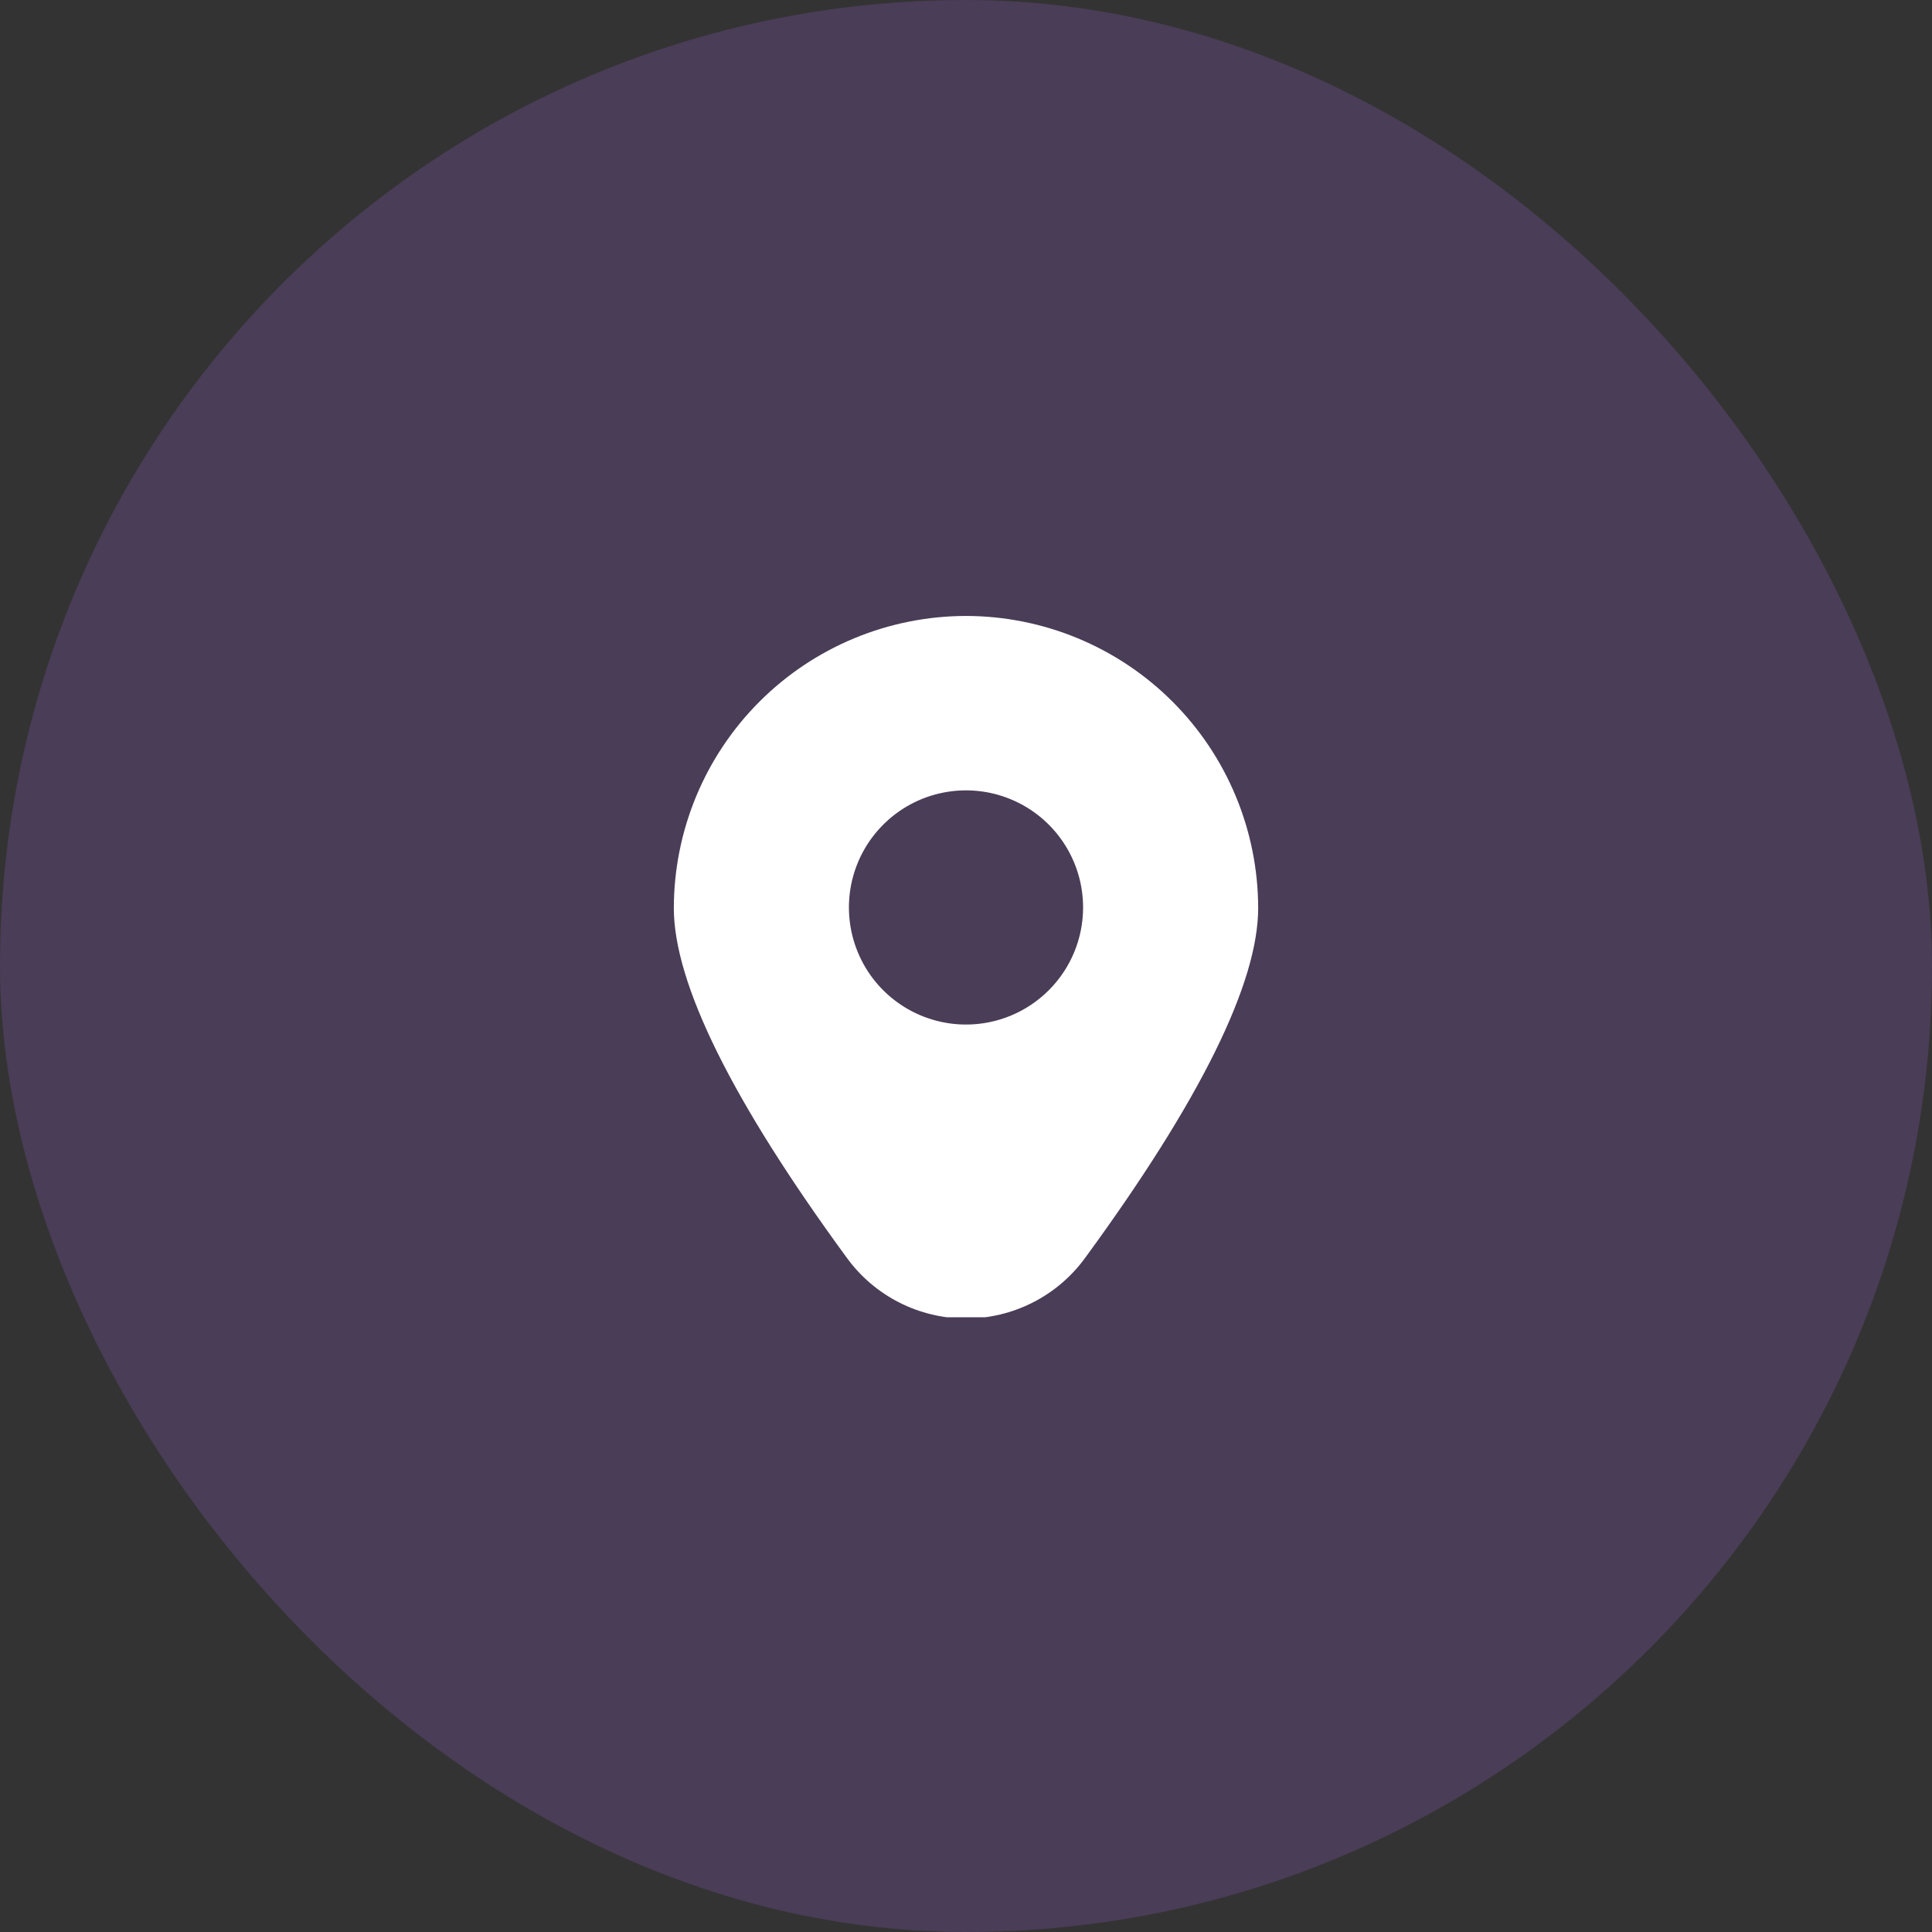 <svg width="66" height="66" viewBox="0 0 66 66" fill="none" xmlns="http://www.w3.org/2000/svg">
<rect x="0" y="0" width="66" height="66" fill="#333333" stroke="none"/>
<rect width="66" height="66" rx="33" fill="#A867E7" fill-opacity="0.2"/>
<g clip-path="url(#clip0_25_870)">
<path d="M33 21.042C30.354 21.045 27.817 22.097 25.946 23.968C24.075 25.839 23.022 28.376 23.019 31.022C23.019 33.592 25.009 37.614 28.934 42.976C29.401 43.616 30.013 44.137 30.72 44.496C31.426 44.855 32.208 45.042 33 45.042C33.793 45.042 34.574 44.855 35.28 44.496C35.987 44.137 36.599 43.616 37.066 42.976C40.991 37.614 42.981 33.592 42.981 31.022C42.978 28.376 41.925 25.839 40.054 23.968C38.183 22.097 35.646 21.045 33 21.042ZM33 35C32.209 35 31.436 34.765 30.778 34.326C30.12 33.886 29.607 33.262 29.305 32.531C29.002 31.8 28.923 30.996 29.077 30.22C29.231 29.444 29.612 28.731 30.172 28.172C30.731 27.612 31.444 27.231 32.22 27.077C32.996 26.922 33.8 27.002 34.531 27.305C35.262 27.607 35.886 28.12 36.326 28.778C36.765 29.436 37 30.209 37 31C37 32.061 36.579 33.078 35.828 33.828C35.078 34.579 34.061 35 33 35Z" fill="white"/>
</g>
<defs>
<clipPath id="clip0_25_870">
<rect width="24" height="24" fill="white" transform="translate(21 21)"/>
</clipPath>
</defs>
</svg>
